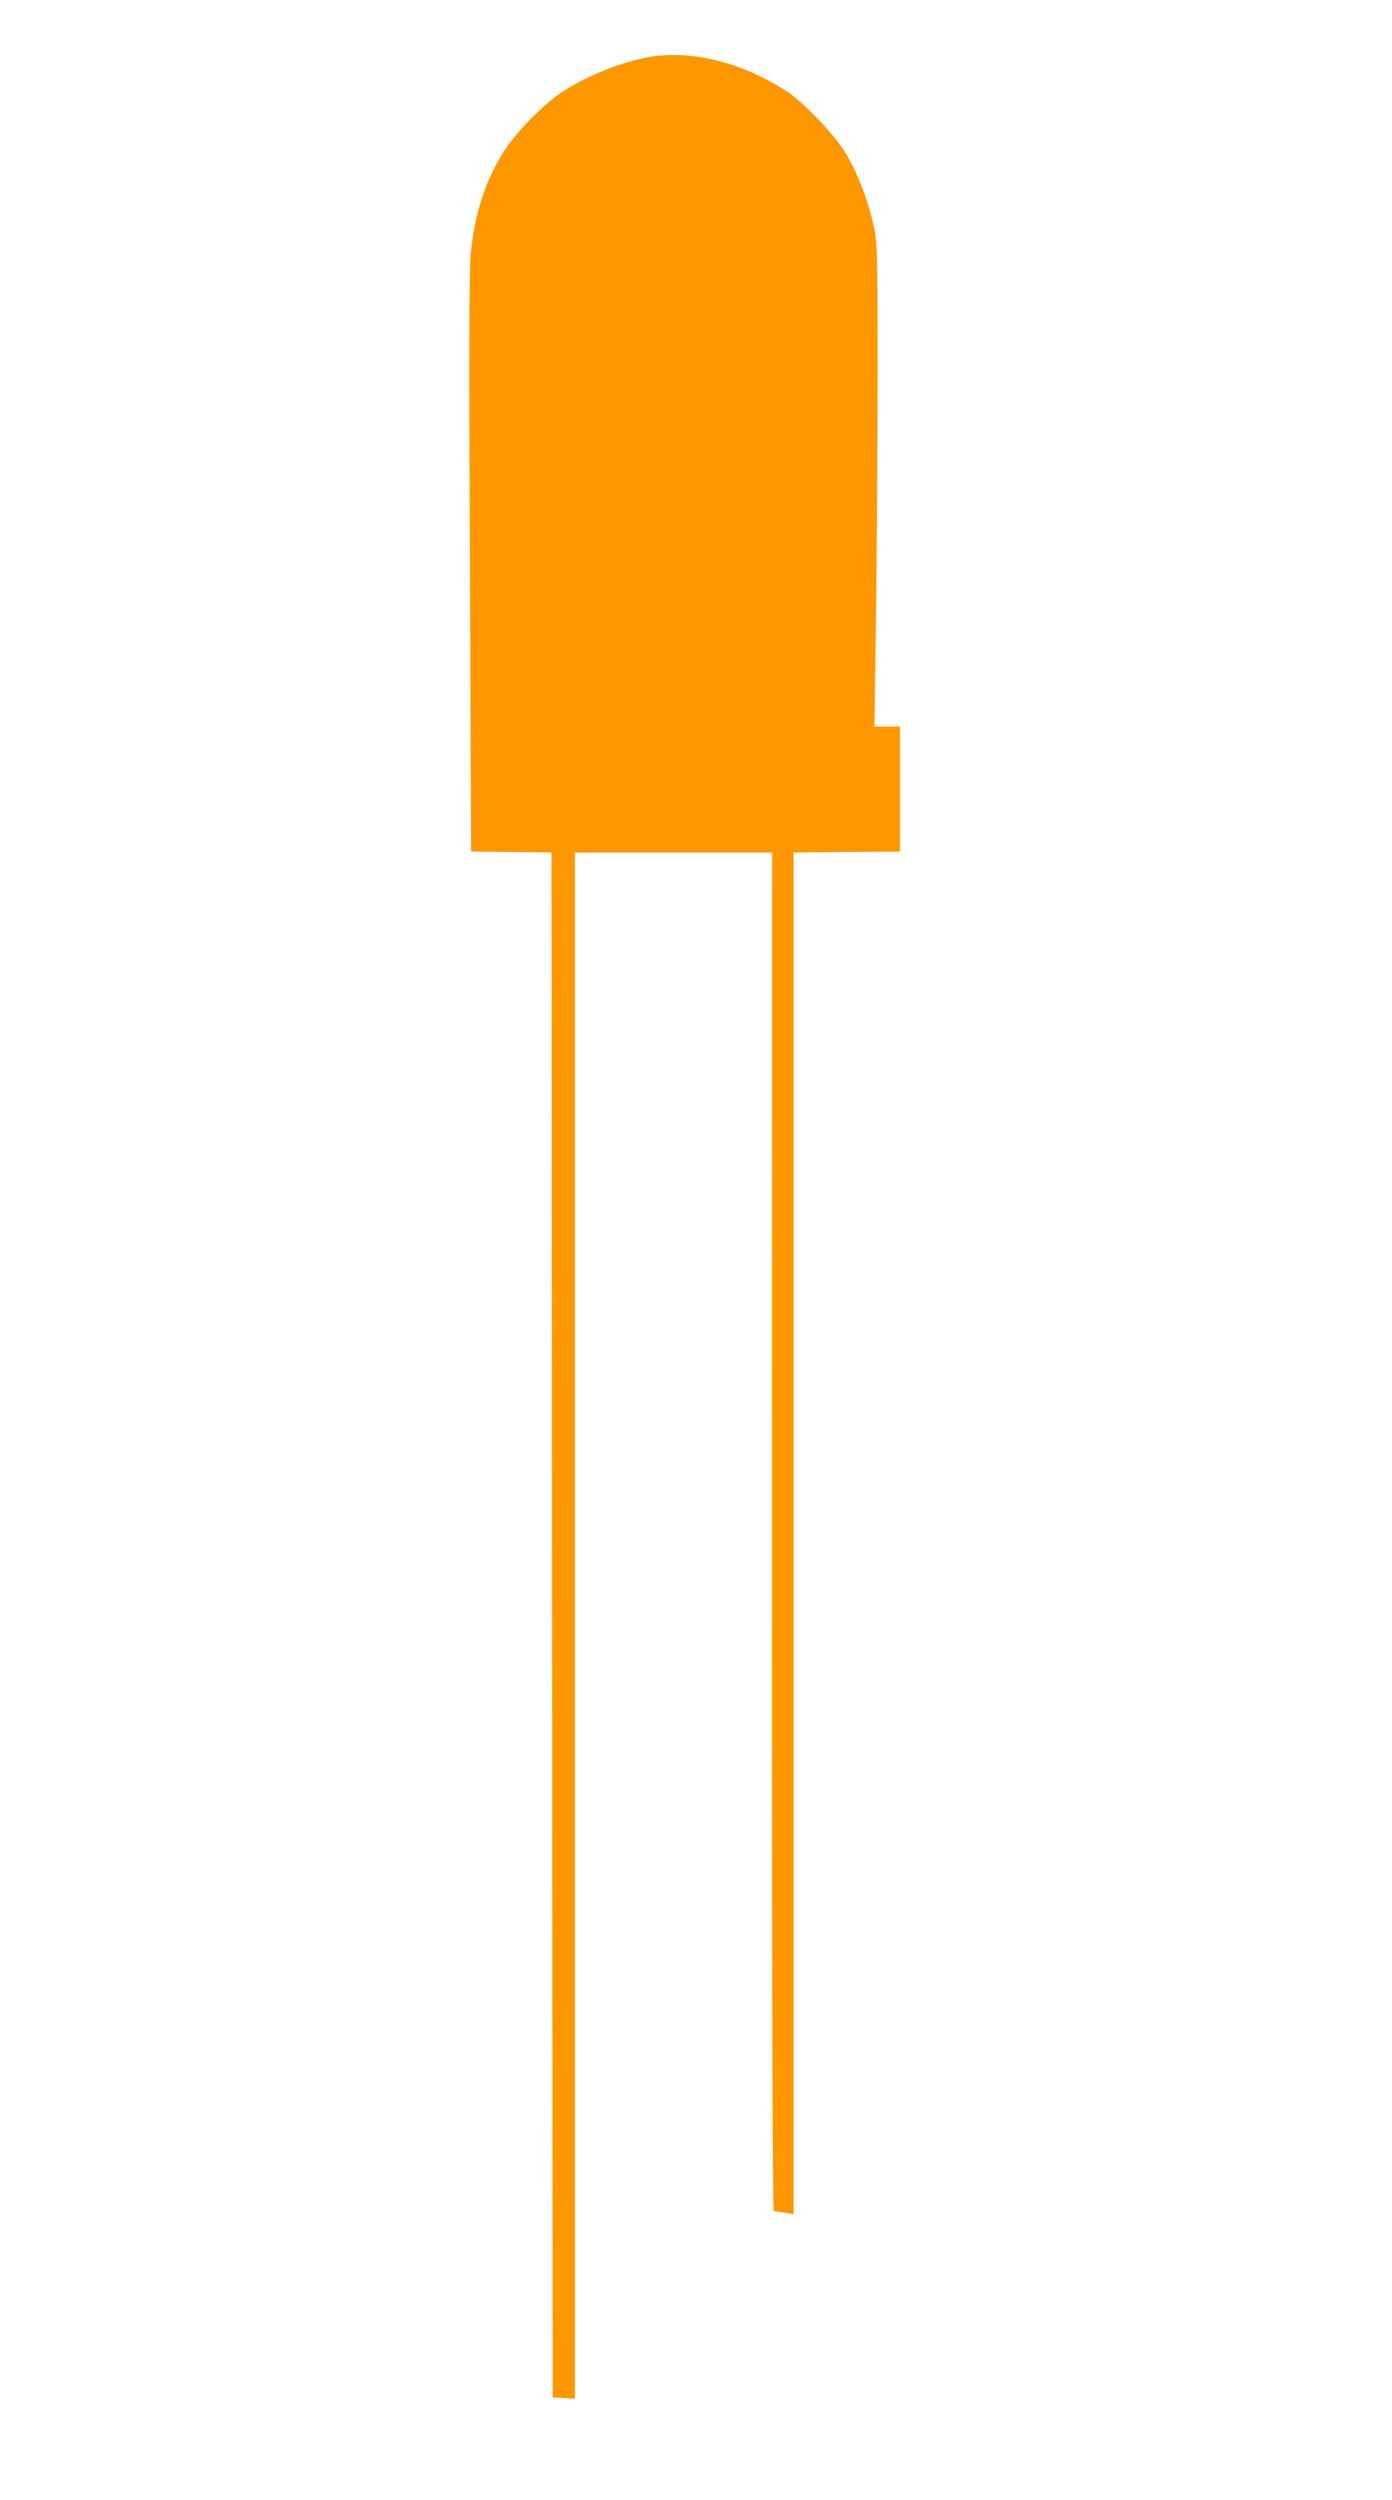 <?xml version="1.0" standalone="no"?>
<!DOCTYPE svg PUBLIC "-//W3C//DTD SVG 20010904//EN"
 "http://www.w3.org/TR/2001/REC-SVG-20010904/DTD/svg10.dtd">
<svg version="1.0" xmlns="http://www.w3.org/2000/svg"
 width="713pt" height="1280pt" viewBox="0 0 713 1280"
 preserveAspectRatio="xMidYMid meet">
<g transform="translate(0,1280) scale(0.1,-0.1)"
fill="#ff9800" stroke="none">
<path d="M3330 12509 c-138 -23 -320 -95 -448 -178 -92 -60 -226 -194 -291
-291 -101 -152 -160 -328 -180 -541 -8 -79 -9 -564 -4 -1586 l6 -1473 206 -2
206 -3 3 -3955 3 -3955 57 -3 57 -3 0 3958 0 3958 505 0 505 0 -1 -3477 c0
-2477 3 -3478 10 -3479 6 0 31 -4 56 -8 l45 -7 0 3485 0 3486 273 3 272 2 0
320 0 320 -66 0 -65 0 8 563 c4 309 8 866 8 1237 0 652 -1 678 -21 770 -29
128 -81 262 -140 362 -56 95 -216 263 -305 321 -227 147 -482 211 -699 176z"/>
</g>
</svg>
